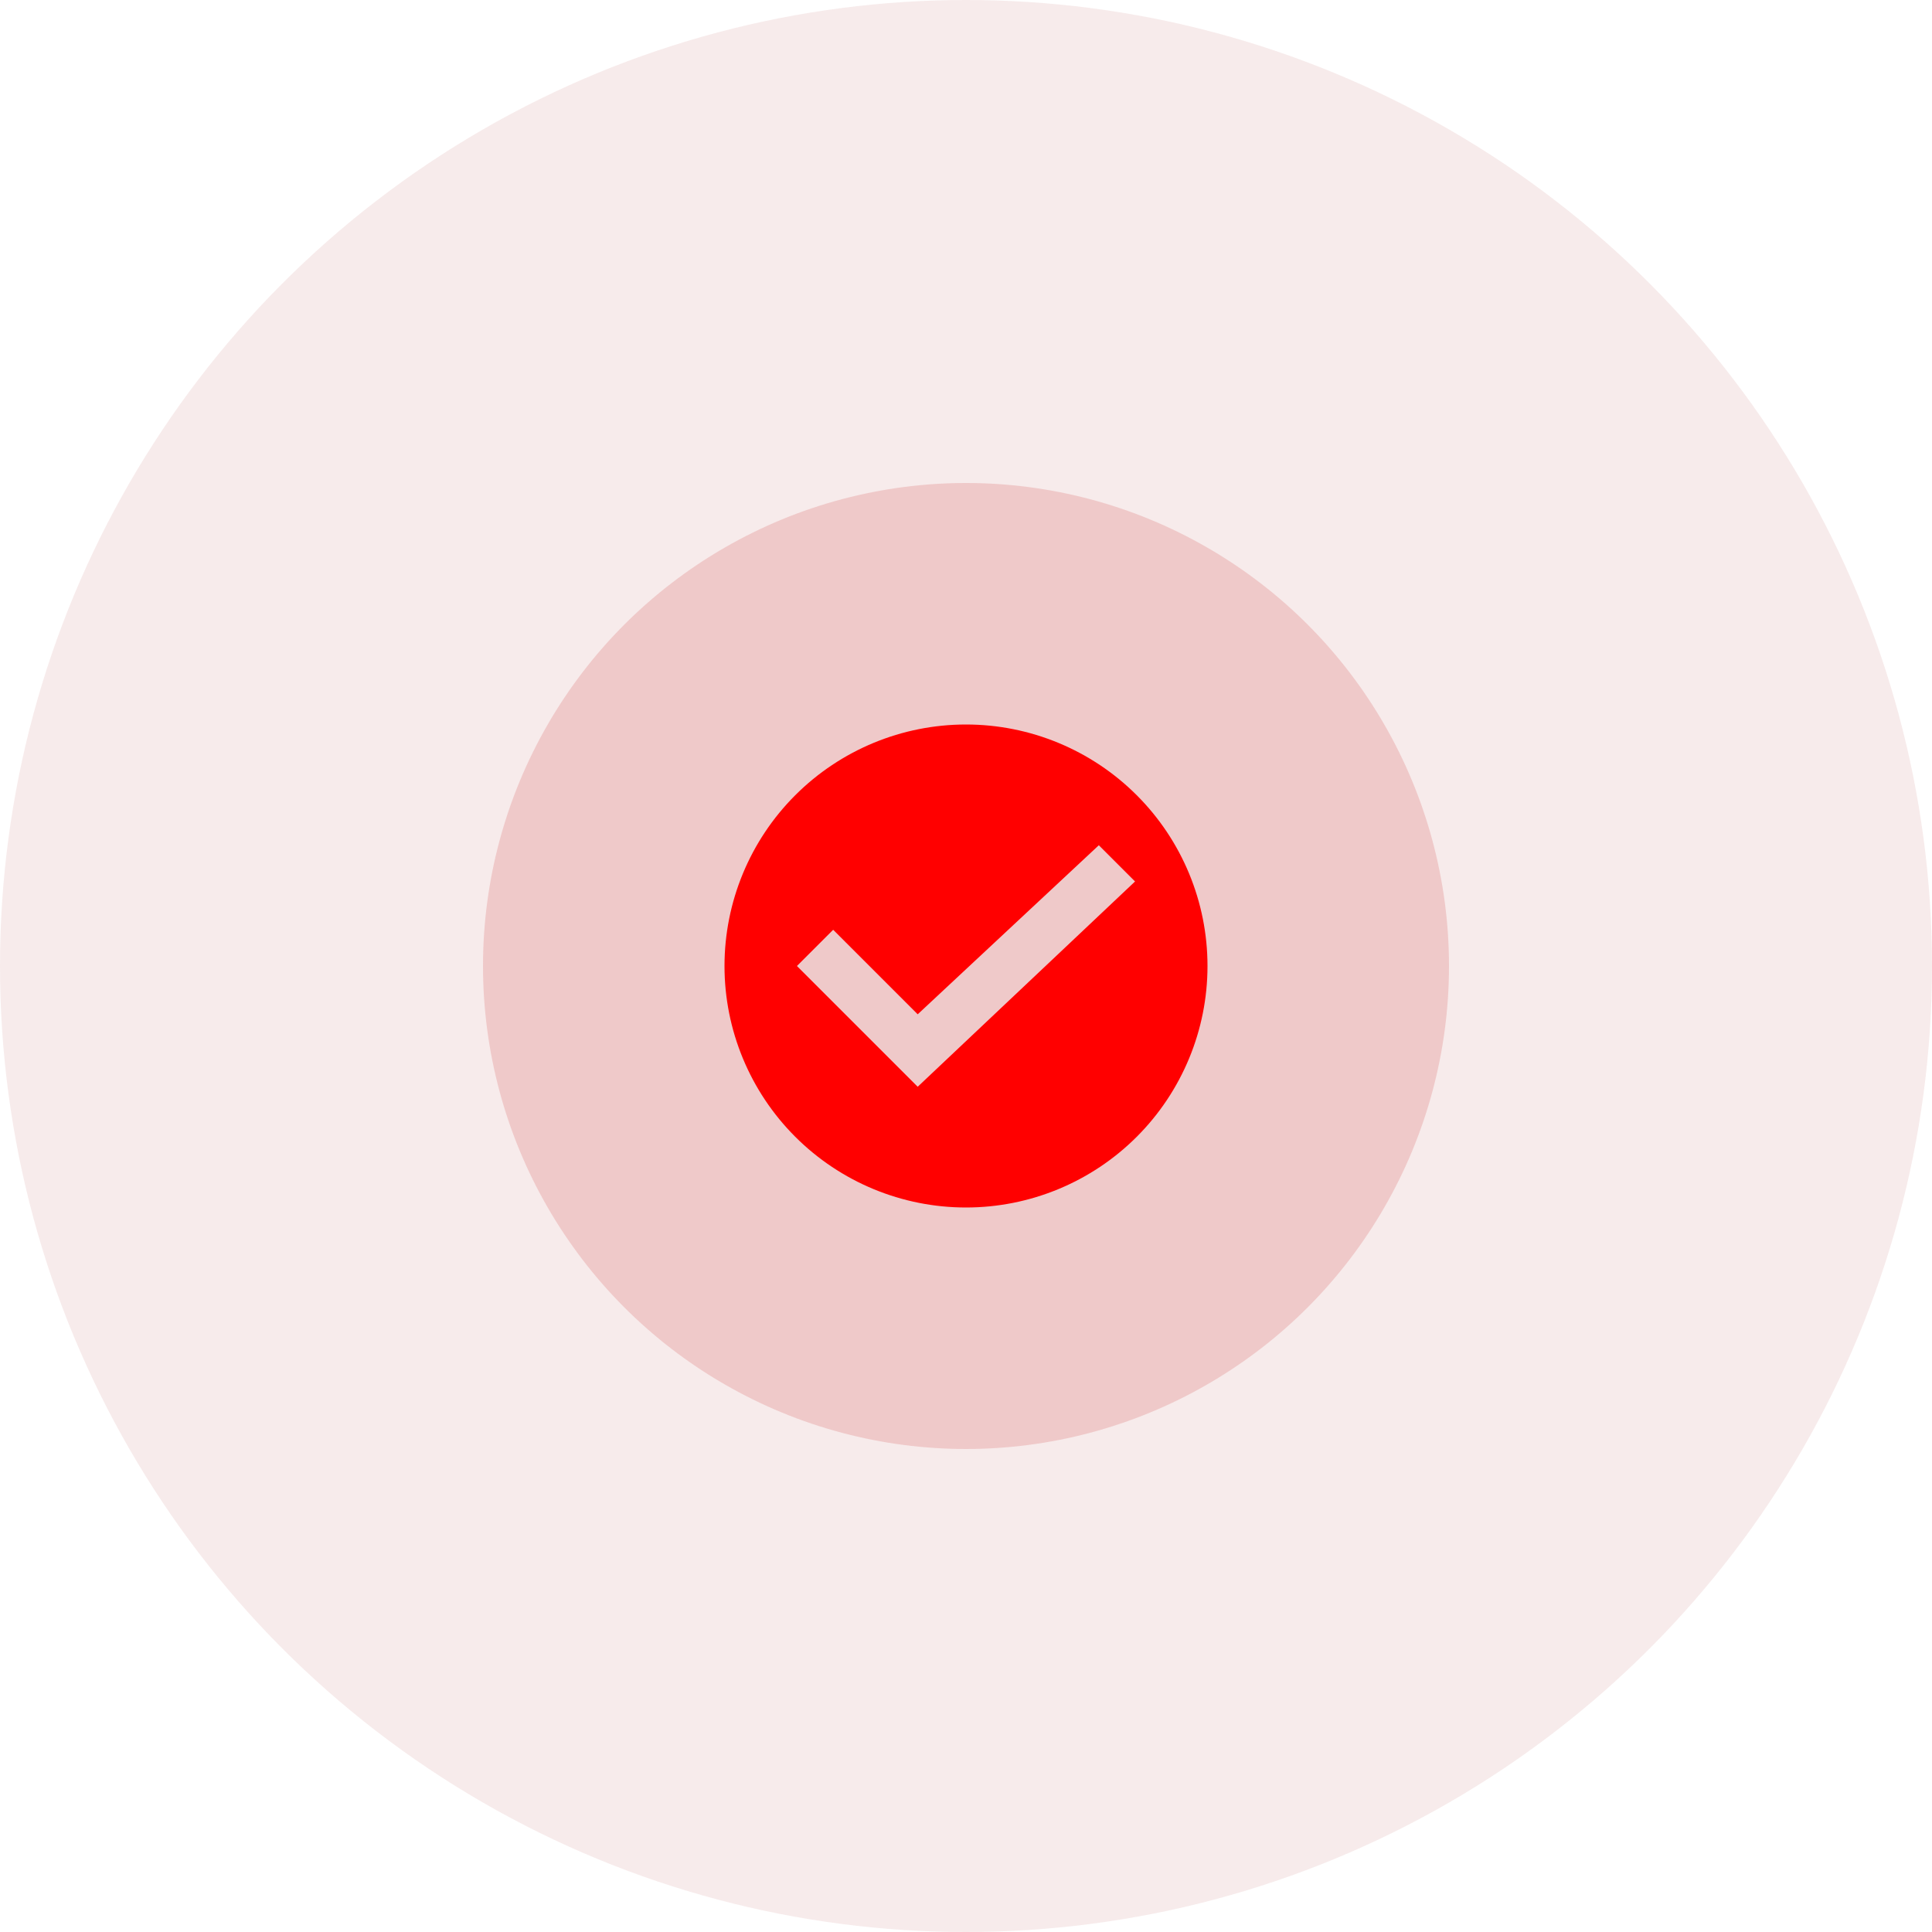 <?xml version="1.0" encoding="UTF-8"?> <svg xmlns="http://www.w3.org/2000/svg" width="400" height="400" viewBox="0 0 400 400" fill="none"><circle opacity="0.1" cx="200" cy="200" r="200" fill="#B23838"></circle><circle opacity="0.3" cx="200" cy="200" r="100" fill="#DE7A7A"></circle><g clip-path="url(#clip0_104_337)"><path d="M200 250C186.739 250 174.021 244.732 164.645 235.355C155.268 225.979 150 213.261 150 200C150 186.739 155.268 174.021 164.645 164.645C174.021 155.268 186.739 150 200 150C213.261 150 225.979 155.268 235.355 164.645C244.732 174.021 250 186.739 250 200C250 213.261 244.732 225.979 235.355 235.355C225.979 244.732 213.261 250 200 250ZM190 225L235 182.5L227.5 175L190 210L172.5 192.5L165 200L190 225Z" fill="#FF0000"></path></g><defs><clipPath id="clip0_104_337"><rect width="100" height="100" fill="white" transform="translate(150 150)"></rect></clipPath></defs></svg> 